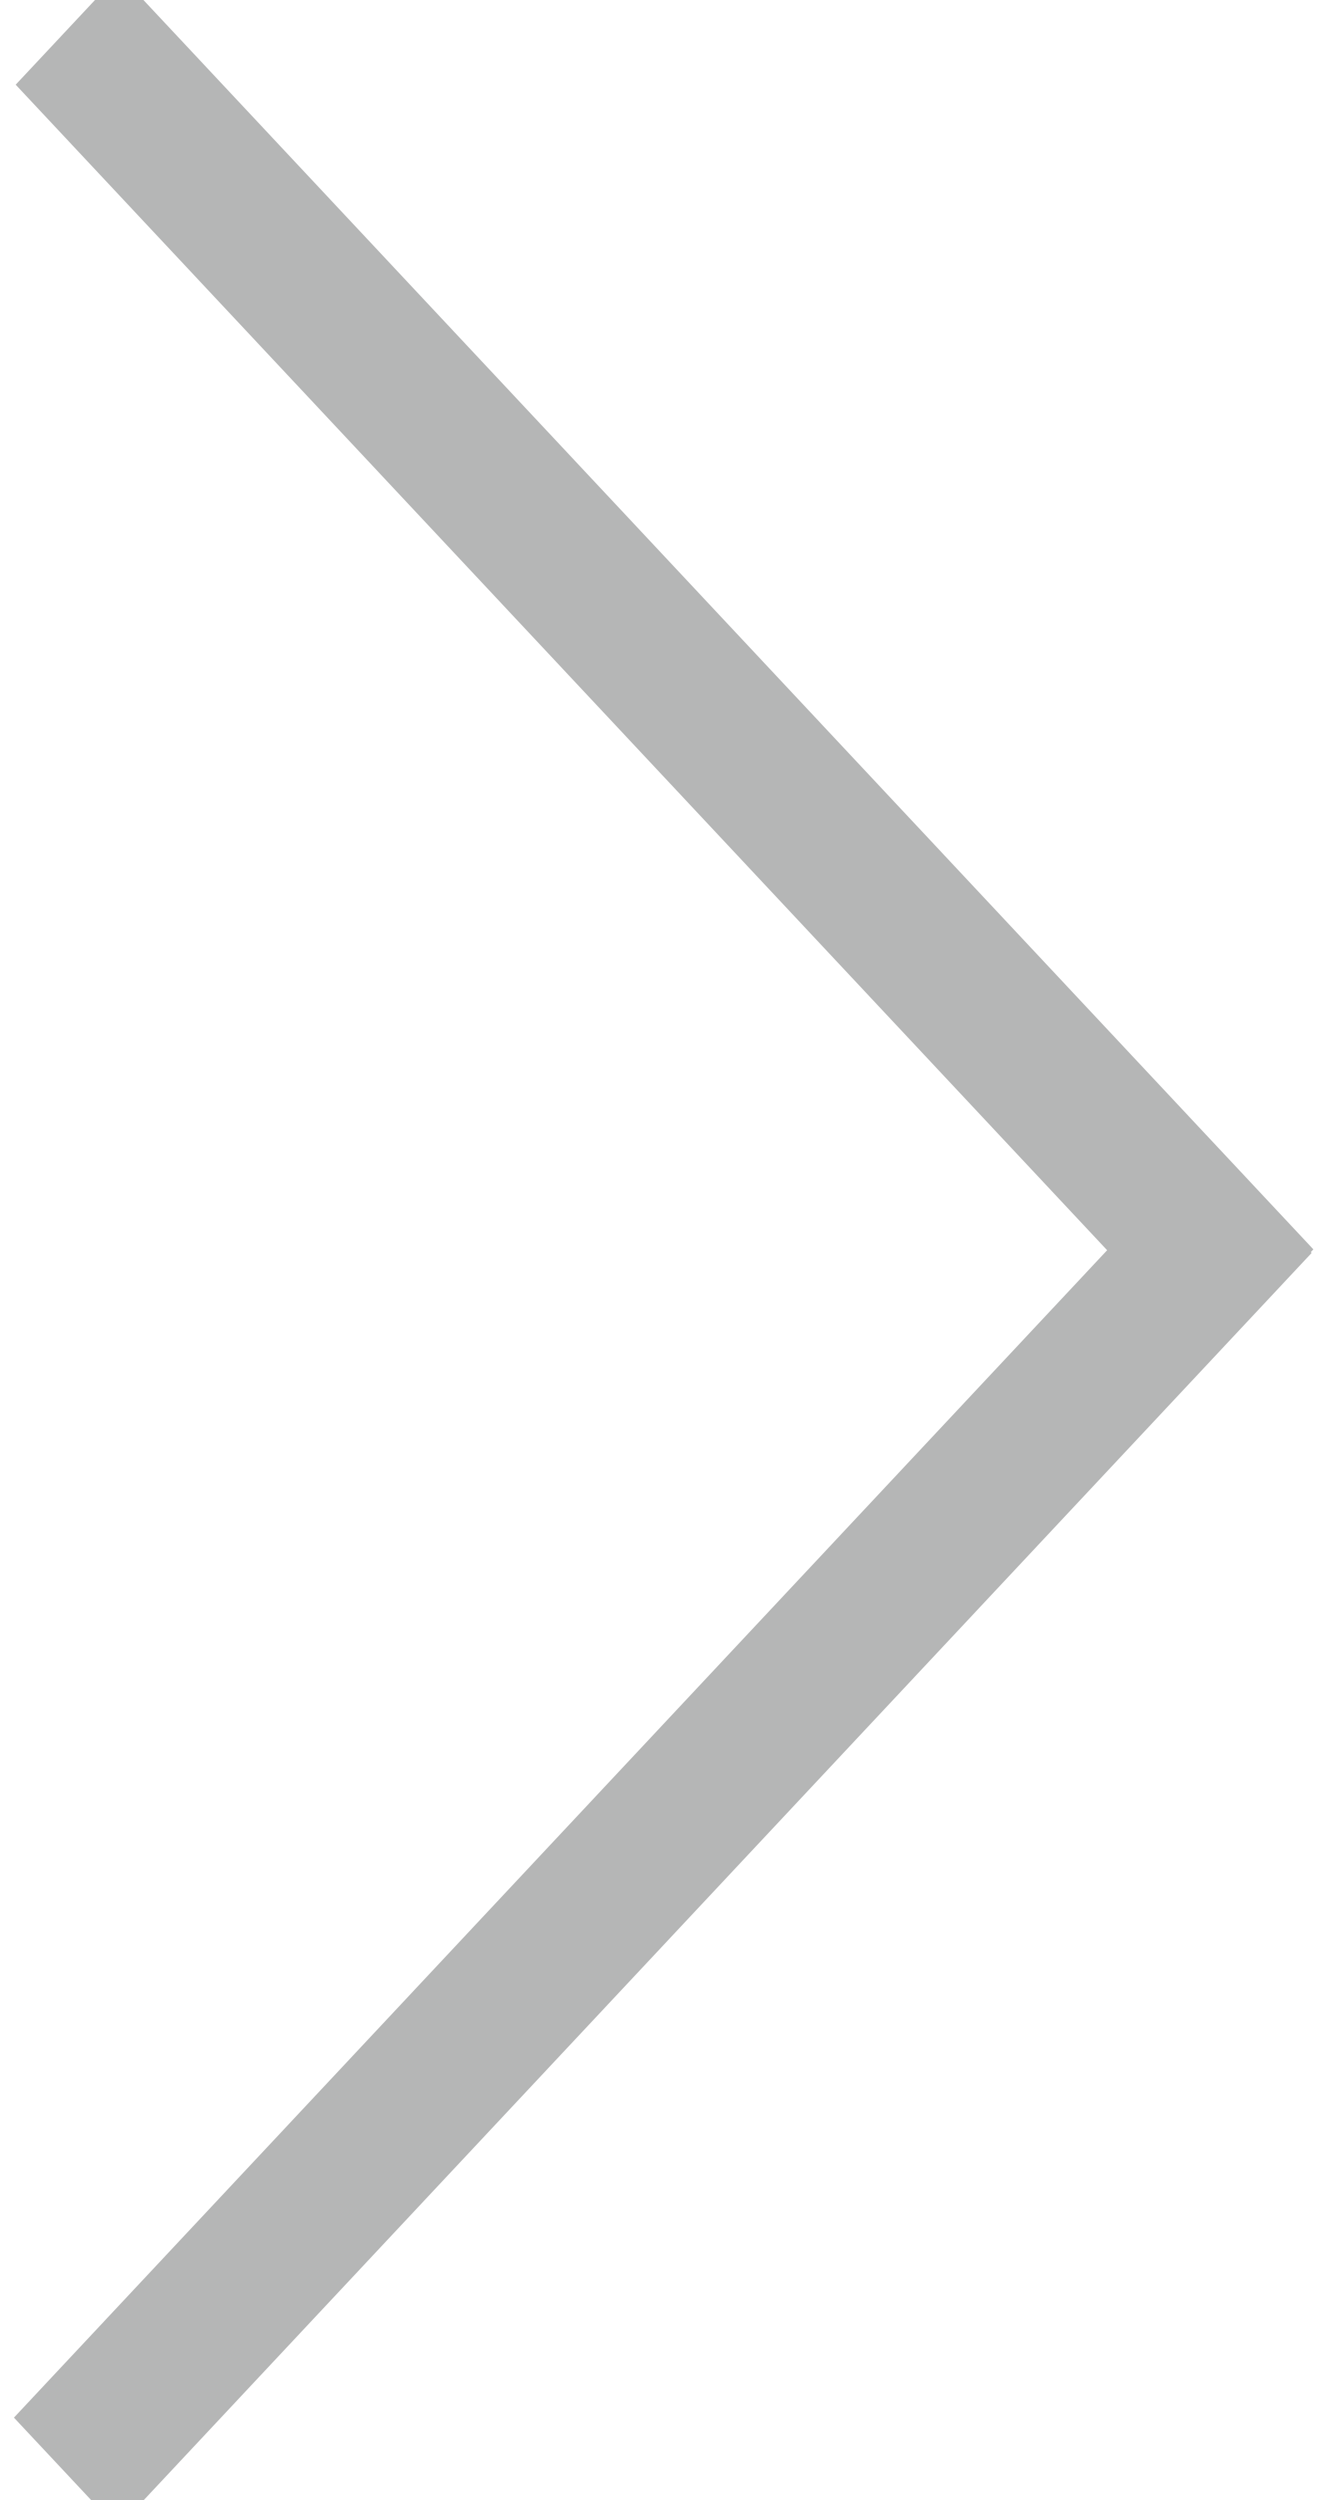 <?xml version="1.0" encoding="UTF-8" standalone="no"?>
<!-- Created with Inkscape (http://www.inkscape.org/) -->

<svg
   width="21.5"
   height="40"
   viewBox="0 0 21.5 40"
   version="1.1"
   id="SVGRoot"
   sodipodi:docname="iconPAGENEXT.svg"
   inkscape:version="1.2.1 (9c6d41e410, 2022-07-14)"
   xmlns:inkscape="http://www.inkscape.org/namespaces/inkscape"
   xmlns:sodipodi="http://sodipodi.sourceforge.net/DTD/sodipodi-0.dtd"
   xmlns="http://www.w3.org/2000/svg"
   xmlns:svg="http://www.w3.org/2000/svg">
  <sodipodi:namedview
     id="namedview5036"
     pagecolor="#ffffff"
     bordercolor="#000000"
     borderopacity="0.25"
     inkscape:showpageshadow="2"
     inkscape:pageopacity="0.0"
     inkscape:pagecheckerboard="0"
     inkscape:deskcolor="#d1d1d1"
     inkscape:document-units="px"
     showgrid="true"
     inkscape:zoom="7.9999997"
     inkscape:cx="-23.500001"
     inkscape:cy="-1.1875001"
     inkscape:window-width="1920"
     inkscape:window-height="1022"
     inkscape:window-x="0"
     inkscape:window-y="0"
     inkscape:window-maximized="0"
     inkscape:current-layer="layer1">
    <inkscape:grid
       type="xygrid"
       id="grid5159"
       originx="0"
       originy="0" />
  </sodipodi:namedview>
  <defs
     id="defs5031" />
  <g
     inkscape:label="Layer 1"
     inkscape:groupmode="layer"
     id="layer1"
     transform="translate(-0.27,-17.149)">
    <rect
       style="fill:#b5b6b6;fill-opacity:1;stroke-width:0.729"
       id="rect5166-7-5"
       width="2.423"
       height="27.949"
       x="9.87"
       y="13.055"
       ry="1.485"
       rx="0"
       transform="matrix(-0.684,0.73,0.684,0.73,0,0)"
       inkscape:export-filename="arrowleft.svg"
       inkscape:export-xdpi="96"
       inkscape:export-ydpi="96" />
    <rect
       style="fill:#b5b6b6;fill-opacity:1;stroke-width:0.729"
       id="rect5166-7-5-2"
       width="2.423"
       height="27.949"
       x="-41.023"
       y="-37.879"
       ry="1.485"
       rx="0"
       transform="matrix(-0.684,-0.73,0.684,-0.73,0,0)" />
  </g>
</svg>
